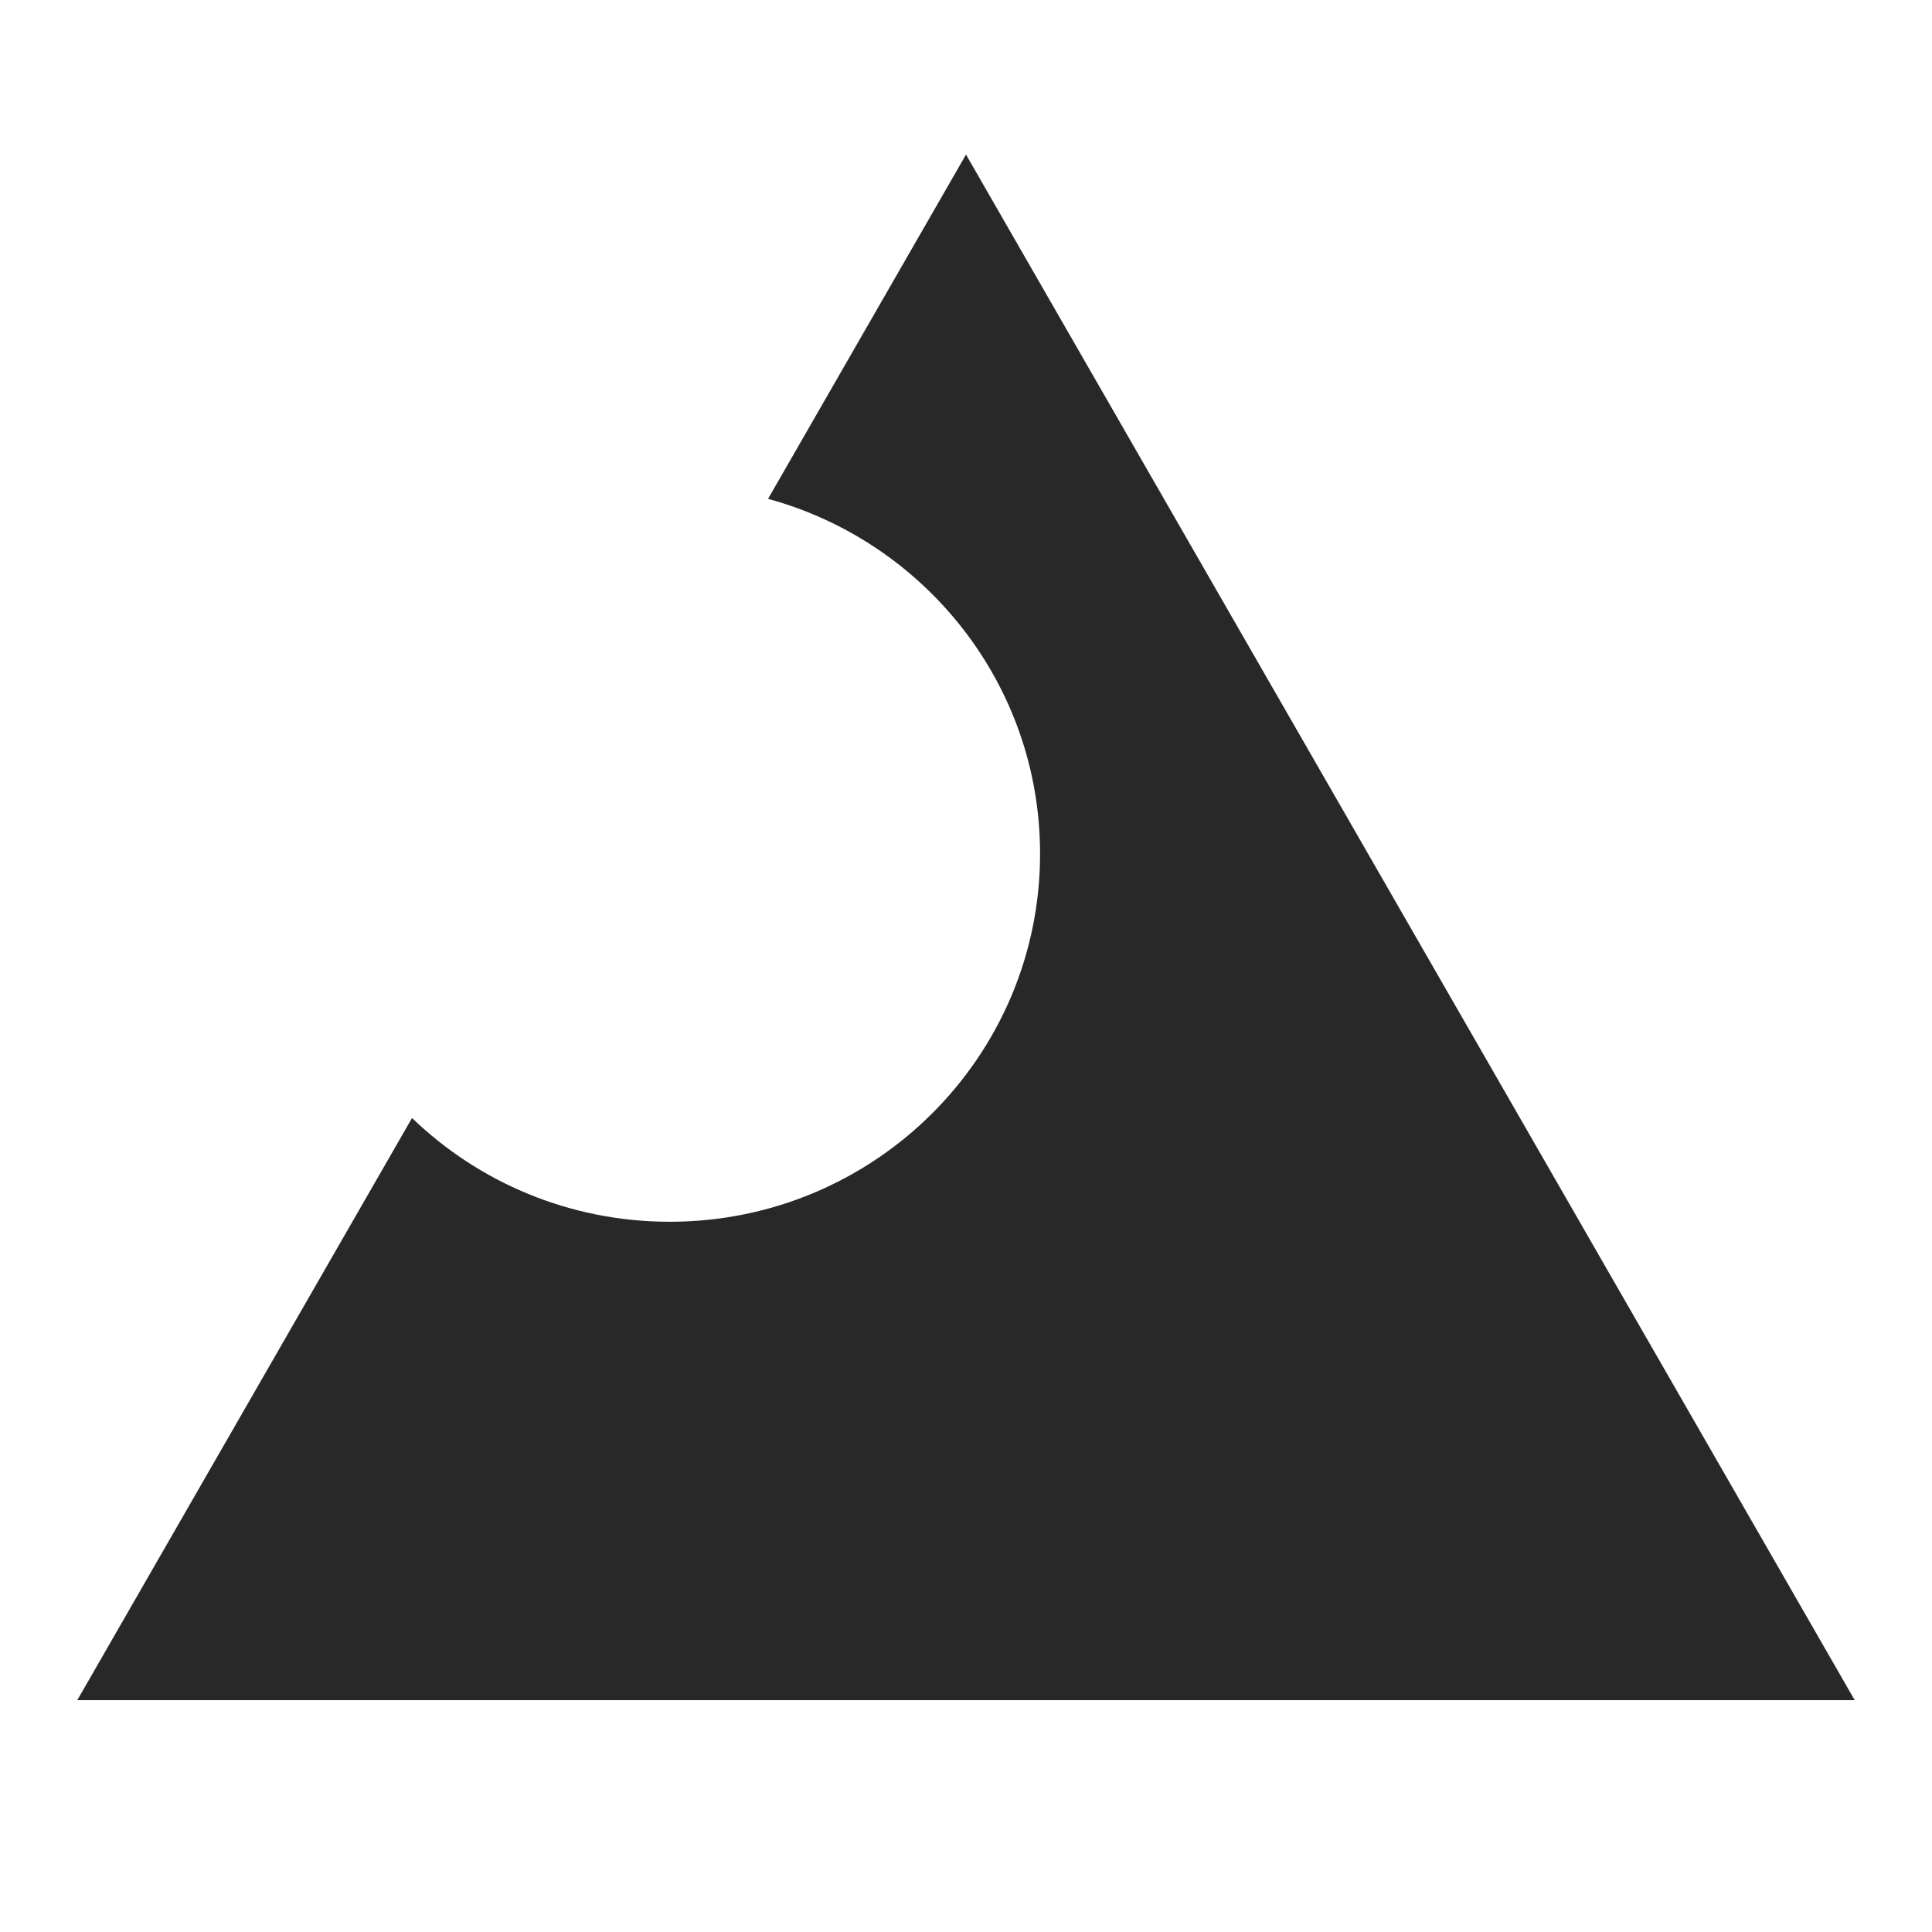<svg width="50" height="50" viewBox="0 0 50 50" fill="none" xmlns="http://www.w3.org/2000/svg">
<path d="M48 44L25 4L19.877 12.91C23.935 14.018 26.917 17.71 26.917 22.095C26.917 27.355 22.626 31.619 17.333 31.619C14.741 31.619 12.388 30.596 10.663 28.934L2 44H48Z" fill="#282828"/>
</svg>

